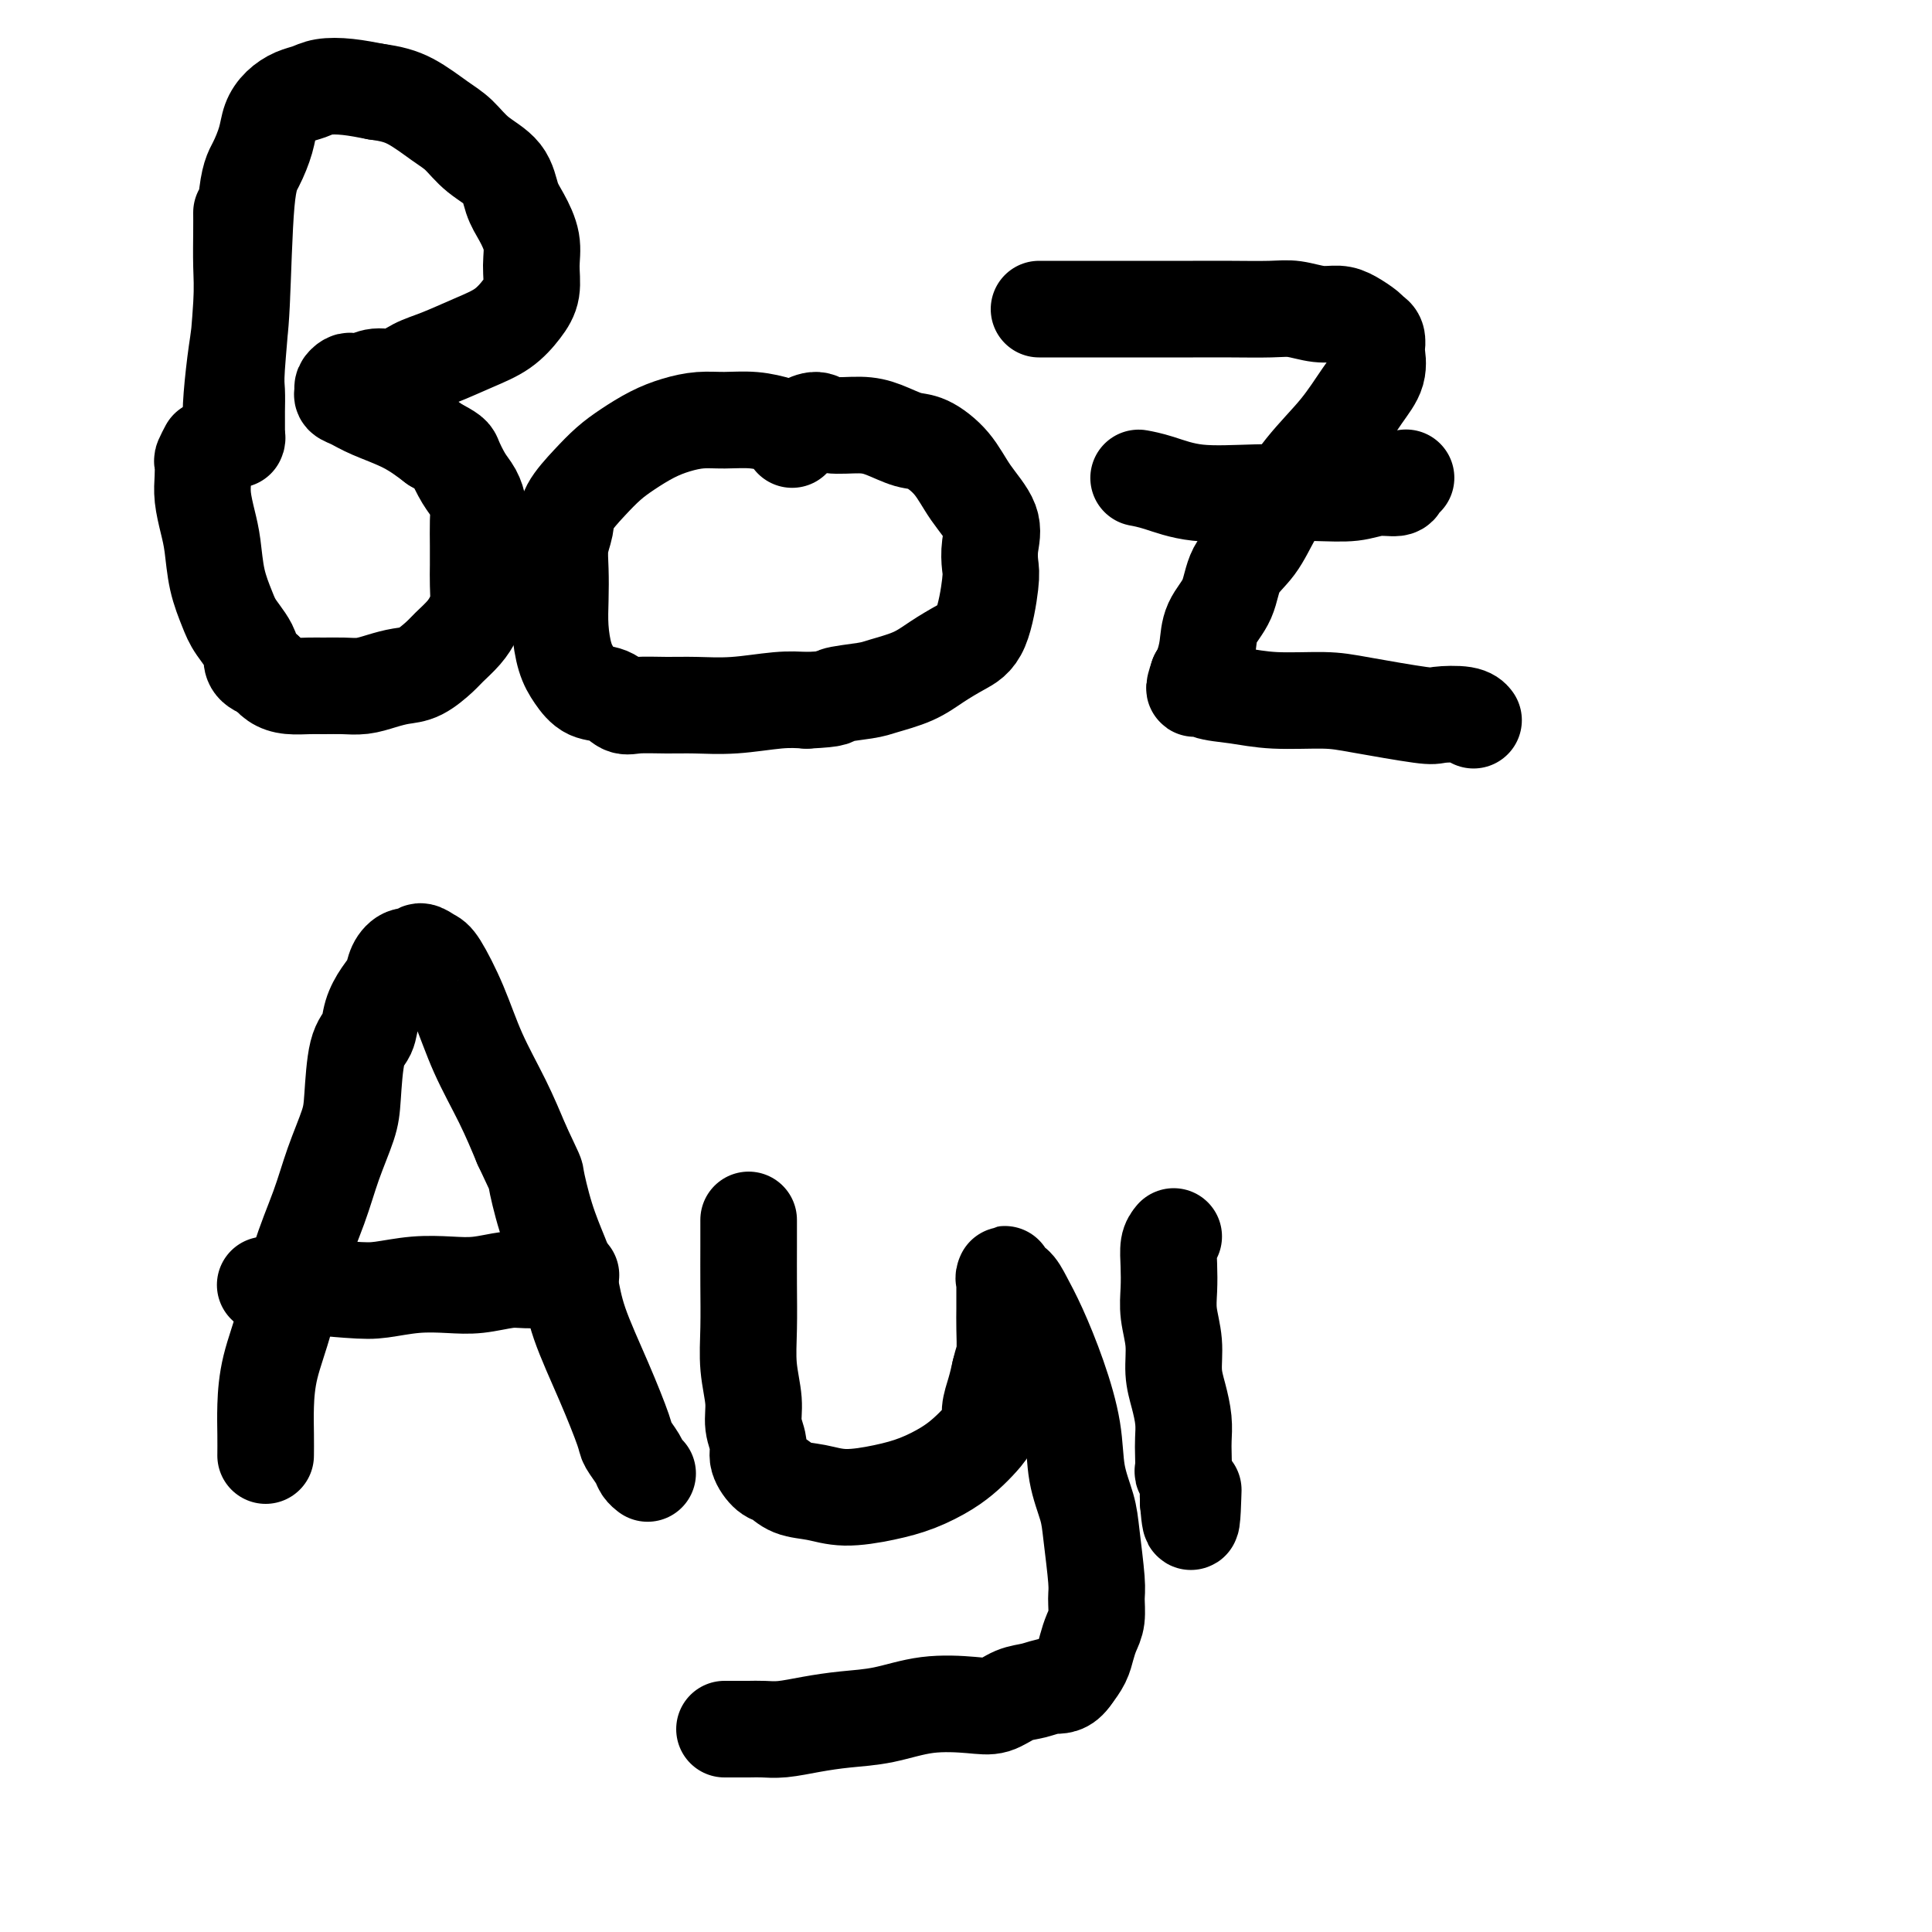 <svg viewBox='0 0 400 400' version='1.1' xmlns='http://www.w3.org/2000/svg' xmlns:xlink='http://www.w3.org/1999/xlink'><g fill='none' stroke='#000000' stroke-width='20' stroke-linecap='round' stroke-linejoin='round'><path d='M50,44c0.008,1.044 0.016,2.087 0,4c-0.016,1.913 -0.057,4.694 0,7c0.057,2.306 0.211,4.136 0,8c-0.211,3.864 -0.789,9.760 -1,13c-0.211,3.240 -0.057,3.823 0,5c0.057,1.177 0.015,2.947 0,4c-0.015,1.053 -0.003,1.390 0,2c0.003,0.610 -0.003,1.495 0,2c0.003,0.505 0.014,0.632 0,1c-0.014,0.368 -0.053,0.977 0,1c0.053,0.023 0.200,-0.541 0,-1c-0.200,-0.459 -0.745,-0.815 -1,-2c-0.255,-1.185 -0.220,-3.200 0,-6c0.220,-2.800 0.626,-6.384 1,-9c0.374,-2.616 0.715,-4.265 1,-10c0.285,-5.735 0.512,-15.557 1,-21c0.488,-5.443 1.236,-6.509 2,-8c0.764,-1.491 1.545,-3.407 2,-5c0.455,-1.593 0.585,-2.861 1,-4c0.415,-1.139 1.116,-2.148 2,-3c0.884,-0.852 1.949,-1.546 3,-2c1.051,-0.454 2.086,-0.668 3,-1c0.914,-0.332 1.708,-0.782 3,-1c1.292,-0.218 3.084,-0.205 5,0c1.916,0.205 3.958,0.603 6,1'/><path d='M78,19c2.976,0.400 4.916,0.899 7,2c2.084,1.101 4.312,2.805 6,4c1.688,1.195 2.836,1.883 4,3c1.164,1.117 2.344,2.664 4,4c1.656,1.336 3.788,2.460 5,4c1.212,1.540 1.503,3.496 2,5c0.497,1.504 1.200,2.554 2,4c0.800,1.446 1.696,3.286 2,5c0.304,1.714 0.016,3.301 0,5c-0.016,1.699 0.240,3.509 0,5c-0.240,1.491 -0.976,2.664 -2,4c-1.024,1.336 -2.335,2.835 -4,4c-1.665,1.165 -3.684,1.996 -6,3c-2.316,1.004 -4.927,2.182 -7,3c-2.073,0.818 -3.606,1.277 -5,2c-1.394,0.723 -2.649,1.710 -4,2c-1.351,0.290 -2.797,-0.115 -4,0c-1.203,0.115 -2.164,0.752 -3,1c-0.836,0.248 -1.546,0.108 -2,0c-0.454,-0.108 -0.653,-0.184 -1,0c-0.347,0.184 -0.844,0.629 -1,1c-0.156,0.371 0.029,0.668 0,1c-0.029,0.332 -0.270,0.699 0,1c0.270,0.301 1.052,0.534 2,1c0.948,0.466 2.063,1.164 4,2c1.937,0.836 4.696,1.810 7,3c2.304,1.190 4.152,2.595 6,4'/><path d='M90,92c3.752,2.022 3.632,2.076 4,3c0.368,0.924 1.223,2.718 2,4c0.777,1.282 1.476,2.050 2,3c0.524,0.950 0.872,2.080 1,3c0.128,0.920 0.035,1.628 0,3c-0.035,1.372 -0.012,3.406 0,5c0.012,1.594 0.012,2.747 0,4c-0.012,1.253 -0.038,2.605 0,4c0.038,1.395 0.139,2.834 0,4c-0.139,1.166 -0.518,2.060 -1,3c-0.482,0.940 -1.065,1.925 -2,3c-0.935,1.075 -2.220,2.238 -3,3c-0.780,0.762 -1.054,1.122 -2,2c-0.946,0.878 -2.563,2.274 -4,3c-1.437,0.726 -2.696,0.783 -4,1c-1.304,0.217 -2.655,0.594 -4,1c-1.345,0.406 -2.684,0.841 -4,1c-1.316,0.159 -2.607,0.040 -4,0c-1.393,-0.040 -2.887,-0.002 -4,0c-1.113,0.002 -1.845,-0.030 -3,0c-1.155,0.030 -2.734,0.124 -4,0c-1.266,-0.124 -2.219,-0.464 -3,-1c-0.781,-0.536 -1.391,-1.268 -2,-2'/><path d='M55,139c-3.616,-1.113 -2.657,-2.394 -3,-4c-0.343,-1.606 -1.990,-3.537 -3,-5c-1.010,-1.463 -1.385,-2.456 -2,-4c-0.615,-1.544 -1.471,-3.637 -2,-6c-0.529,-2.363 -0.730,-4.994 -1,-7c-0.270,-2.006 -0.609,-3.387 -1,-5c-0.391,-1.613 -0.833,-3.459 -1,-5c-0.167,-1.541 -0.059,-2.778 0,-4c0.059,-1.222 0.067,-2.431 0,-3c-0.067,-0.569 -0.210,-0.499 0,-1c0.210,-0.501 0.774,-1.572 1,-2c0.226,-0.428 0.113,-0.214 0,0'/><path d='M164,91c-0.308,-0.763 -0.615,-1.526 -1,-2c-0.385,-0.474 -0.846,-0.661 -2,-1c-1.154,-0.339 -3.000,-0.832 -5,-1c-2.000,-0.168 -4.156,-0.012 -6,0c-1.844,0.012 -3.378,-0.122 -5,0c-1.622,0.122 -3.332,0.499 -5,1c-1.668,0.501 -3.295,1.127 -5,2c-1.705,0.873 -3.489,1.994 -5,3c-1.511,1.006 -2.748,1.899 -4,3c-1.252,1.101 -2.518,2.410 -4,4c-1.482,1.590 -3.182,3.459 -4,5c-0.818,1.541 -0.756,2.752 -1,4c-0.244,1.248 -0.795,2.532 -1,4c-0.205,1.468 -0.064,3.120 0,5c0.064,1.880 0.049,3.989 0,6c-0.049,2.011 -0.134,3.924 0,6c0.134,2.076 0.487,4.315 1,6c0.513,1.685 1.188,2.816 2,4c0.812,1.184 1.763,2.423 3,3c1.237,0.577 2.761,0.494 4,1c1.239,0.506 2.193,1.601 3,2c0.807,0.399 1.467,0.103 3,0c1.533,-0.103 3.938,-0.014 6,0c2.062,0.014 3.779,-0.048 6,0c2.221,0.048 4.944,0.205 8,0c3.056,-0.205 6.445,-0.773 9,-1c2.555,-0.227 4.278,-0.114 6,0'/><path d='M167,145c6.917,-0.331 5.209,-0.658 6,-1c0.791,-0.342 4.080,-0.700 6,-1c1.920,-0.300 2.471,-0.542 4,-1c1.529,-0.458 4.035,-1.130 6,-2c1.965,-0.870 3.388,-1.936 5,-3c1.612,-1.064 3.412,-2.125 5,-3c1.588,-0.875 2.965,-1.565 4,-4c1.035,-2.435 1.729,-6.614 2,-9c0.271,-2.386 0.118,-2.980 0,-4c-0.118,-1.020 -0.201,-2.466 0,-4c0.201,-1.534 0.688,-3.155 0,-5c-0.688,-1.845 -2.550,-3.912 -4,-6c-1.450,-2.088 -2.489,-4.196 -4,-6c-1.511,-1.804 -3.493,-3.305 -5,-4c-1.507,-0.695 -2.538,-0.583 -4,-1c-1.462,-0.417 -3.354,-1.363 -5,-2c-1.646,-0.637 -3.047,-0.966 -5,-1c-1.953,-0.034 -4.457,0.226 -6,0c-1.543,-0.226 -2.125,-0.937 -3,-1c-0.875,-0.063 -2.043,0.521 -3,1c-0.957,0.479 -1.702,0.851 -2,1c-0.298,0.149 -0.149,0.074 0,0'/><path d='M216,64c-0.762,-0.000 -1.523,-0.000 0,0c1.523,0.000 5.331,0.000 9,0c3.669,-0.000 7.201,-0.001 11,0c3.799,0.001 7.867,0.004 11,0c3.133,-0.004 5.332,-0.016 8,0c2.668,0.016 5.806,0.059 8,0c2.194,-0.059 3.446,-0.219 5,0c1.554,0.219 3.410,0.819 5,1c1.590,0.181 2.913,-0.055 4,0c1.087,0.055 1.938,0.400 3,1c1.062,0.600 2.337,1.454 3,2c0.663,0.546 0.716,0.785 1,1c0.284,0.215 0.800,0.407 1,1c0.200,0.593 0.083,1.587 0,2c-0.083,0.413 -0.131,0.245 0,1c0.131,0.755 0.440,2.433 0,4c-0.440,1.567 -1.628,3.024 -3,5c-1.372,1.976 -2.928,4.473 -5,7c-2.072,2.527 -4.661,5.084 -7,8c-2.339,2.916 -4.427,6.190 -6,9c-1.573,2.810 -2.631,5.157 -4,7c-1.369,1.843 -3.049,3.183 -4,5c-0.951,1.817 -1.172,4.111 -2,6c-0.828,1.889 -2.263,3.372 -3,5c-0.737,1.628 -0.775,3.400 -1,5c-0.225,1.600 -0.636,3.029 -1,4c-0.364,0.971 -0.682,1.486 -1,2'/><path d='M248,140c-1.286,3.807 -0.502,2.326 0,2c0.502,-0.326 0.720,0.503 2,1c1.280,0.497 3.621,0.663 6,1c2.379,0.337 4.794,0.847 8,1c3.206,0.153 7.201,-0.051 10,0c2.799,0.051 4.400,0.357 8,1c3.600,0.643 9.200,1.623 12,2c2.800,0.377 2.802,0.153 4,0c1.198,-0.153 3.592,-0.233 5,0c1.408,0.233 1.831,0.781 2,1c0.169,0.219 0.085,0.110 0,0'/><path d='M236,99c0.077,0.014 0.153,0.028 0,0c-0.153,-0.028 -0.536,-0.099 0,0c0.536,0.099 1.990,0.367 4,1c2.010,0.633 4.574,1.630 8,2c3.426,0.370 7.713,0.114 12,0c4.287,-0.114 8.573,-0.086 12,0c3.427,0.086 5.994,0.230 8,0c2.006,-0.230 3.452,-0.832 5,-1c1.548,-0.168 3.198,0.099 4,0c0.802,-0.099 0.754,-0.565 1,-1c0.246,-0.435 0.784,-0.839 1,-1c0.216,-0.161 0.108,-0.081 0,0'/><path d='M55,301c-0.003,0.320 -0.006,0.640 0,0c0.006,-0.640 0.020,-2.238 0,-4c-0.020,-1.762 -0.073,-3.686 0,-6c0.073,-2.314 0.273,-5.018 1,-8c0.727,-2.982 1.981,-6.244 3,-10c1.019,-3.756 1.803,-8.008 3,-12c1.197,-3.992 2.806,-7.724 4,-11c1.194,-3.276 1.973,-6.098 3,-9c1.027,-2.902 2.302,-5.886 3,-8c0.698,-2.114 0.820,-3.360 1,-6c0.180,-2.640 0.419,-6.674 1,-9c0.581,-2.326 1.503,-2.944 2,-4c0.497,-1.056 0.570,-2.550 1,-4c0.430,-1.450 1.218,-2.857 2,-4c0.782,-1.143 1.556,-2.024 2,-3c0.444,-0.976 0.556,-2.048 1,-3c0.444,-0.952 1.219,-1.784 2,-2c0.781,-0.216 1.566,0.185 2,0c0.434,-0.185 0.516,-0.956 1,-1c0.484,-0.044 1.371,0.638 2,1c0.629,0.362 1.000,0.404 2,2c1.000,1.596 2.629,4.747 4,8c1.371,3.253 2.485,6.606 4,10c1.515,3.394 3.433,6.827 5,10c1.567,3.173 2.784,6.087 4,9'/><path d='M108,237c3.229,6.934 2.802,5.770 3,7c0.198,1.230 1.021,4.855 2,8c0.979,3.145 2.116,5.809 3,8c0.884,2.191 1.517,3.909 2,6c0.483,2.091 0.816,4.556 2,8c1.184,3.444 3.220,7.868 5,12c1.780,4.132 3.304,7.973 4,10c0.696,2.027 0.565,2.242 1,3c0.435,0.758 1.437,2.059 2,3c0.563,0.941 0.687,1.520 1,2c0.313,0.480 0.815,0.860 1,1c0.185,0.140 0.053,0.040 0,0c-0.053,-0.040 -0.026,-0.020 0,0'/><path d='M55,266c-0.007,0.002 -0.015,0.004 0,0c0.015,-0.004 0.052,-0.014 0,0c-0.052,0.014 -0.193,0.053 0,0c0.193,-0.053 0.721,-0.196 4,0c3.279,0.196 9.309,0.733 13,1c3.691,0.267 5.043,0.264 7,0c1.957,-0.264 4.517,-0.789 7,-1c2.483,-0.211 4.887,-0.109 7,0c2.113,0.109 3.933,0.226 6,0c2.067,-0.226 4.379,-0.797 6,-1c1.621,-0.203 2.552,-0.040 4,0c1.448,0.040 3.415,-0.042 4,0c0.585,0.042 -0.211,0.207 0,0c0.211,-0.207 1.428,-0.788 2,-1c0.572,-0.212 0.500,-0.057 1,0c0.500,0.057 1.571,0.016 2,0c0.429,-0.016 0.214,-0.008 0,0'/><path d='M155,253c-0.001,-0.383 -0.001,-0.765 0,0c0.001,0.765 0.004,2.679 0,5c-0.004,2.321 -0.016,5.050 0,8c0.016,2.950 0.061,6.120 0,9c-0.061,2.880 -0.228,5.470 0,8c0.228,2.530 0.852,5.000 1,7c0.148,2.000 -0.179,3.529 0,5c0.179,1.471 0.864,2.884 1,4c0.136,1.116 -0.279,1.934 0,3c0.279,1.066 1.250,2.381 2,3c0.750,0.619 1.279,0.542 2,1c0.721,0.458 1.632,1.452 3,2c1.368,0.548 3.191,0.649 5,1c1.809,0.351 3.604,0.950 6,1c2.396,0.050 5.394,-0.451 8,-1c2.606,-0.549 4.822,-1.147 7,-2c2.178,-0.853 4.320,-1.960 6,-3c1.680,-1.040 2.898,-2.014 4,-3c1.102,-0.986 2.088,-1.985 3,-3c0.912,-1.015 1.750,-2.045 2,-3c0.250,-0.955 -0.086,-1.834 0,-3c0.086,-1.166 0.596,-2.619 1,-4c0.404,-1.381 0.702,-2.691 1,-4'/><path d='M207,284c0.536,-2.358 0.876,-2.754 1,-4c0.124,-1.246 0.033,-3.342 0,-5c-0.033,-1.658 -0.009,-2.879 0,-4c0.009,-1.121 0.003,-2.144 0,-3c-0.003,-0.856 -0.002,-1.547 0,-2c0.002,-0.453 0.007,-0.670 0,-1c-0.007,-0.330 -0.025,-0.775 0,-1c0.025,-0.225 0.092,-0.231 0,0c-0.092,0.231 -0.342,0.700 0,1c0.342,0.300 1.276,0.433 2,1c0.724,0.567 1.240,1.570 2,3c0.760,1.430 1.766,3.288 3,6c1.234,2.712 2.698,6.278 4,10c1.302,3.722 2.444,7.599 3,11c0.556,3.401 0.527,6.327 1,9c0.473,2.673 1.448,5.093 2,7c0.552,1.907 0.681,3.301 1,6c0.319,2.699 0.828,6.704 1,9c0.172,2.296 0.005,2.883 0,4c-0.005,1.117 0.151,2.763 0,4c-0.151,1.237 -0.607,2.063 -1,3c-0.393,0.937 -0.721,1.983 -1,3c-0.279,1.017 -0.508,2.005 -1,3c-0.492,0.995 -1.246,1.998 -2,3'/><path d='M222,347c-1.488,2.256 -2.708,1.897 -4,2c-1.292,0.103 -2.656,0.667 -4,1c-1.344,0.333 -2.667,0.436 -4,1c-1.333,0.564 -2.675,1.590 -4,2c-1.325,0.410 -2.631,0.204 -5,0c-2.369,-0.204 -5.799,-0.405 -9,0c-3.201,0.405 -6.173,1.415 -9,2c-2.827,0.585 -5.508,0.745 -8,1c-2.492,0.255 -4.794,0.604 -7,1c-2.206,0.396 -4.317,0.838 -6,1c-1.683,0.162 -2.938,0.043 -4,0c-1.062,-0.043 -1.931,-0.012 -3,0c-1.069,0.012 -2.338,0.003 -3,0c-0.662,-0.003 -0.717,-0.001 -1,0c-0.283,0.001 -0.795,0.000 -1,0c-0.205,-0.000 -0.102,-0.000 0,0'/><path d='M243,256c-0.420,0.514 -0.841,1.027 -1,2c-0.159,0.973 -0.058,2.405 0,4c0.058,1.595 0.071,3.352 0,5c-0.071,1.648 -0.225,3.185 0,5c0.225,1.815 0.831,3.907 1,6c0.169,2.093 -0.098,4.187 0,6c0.098,1.813 0.563,3.344 1,5c0.437,1.656 0.848,3.437 1,5c0.152,1.563 0.044,2.908 0,4c-0.044,1.092 -0.026,1.932 0,3c0.026,1.068 0.060,2.366 0,3c-0.060,0.634 -0.212,0.604 0,1c0.212,0.396 0.789,1.217 1,2c0.211,0.783 0.057,1.530 0,2c-0.057,0.470 -0.015,0.665 0,1c0.015,0.335 0.004,0.810 0,1c-0.004,0.190 -0.002,0.095 0,0'/><path d='M246,311c0.689,8.333 0.911,1.667 1,-1c0.089,-2.667 0.044,-1.333 0,0'/></g>
</svg>